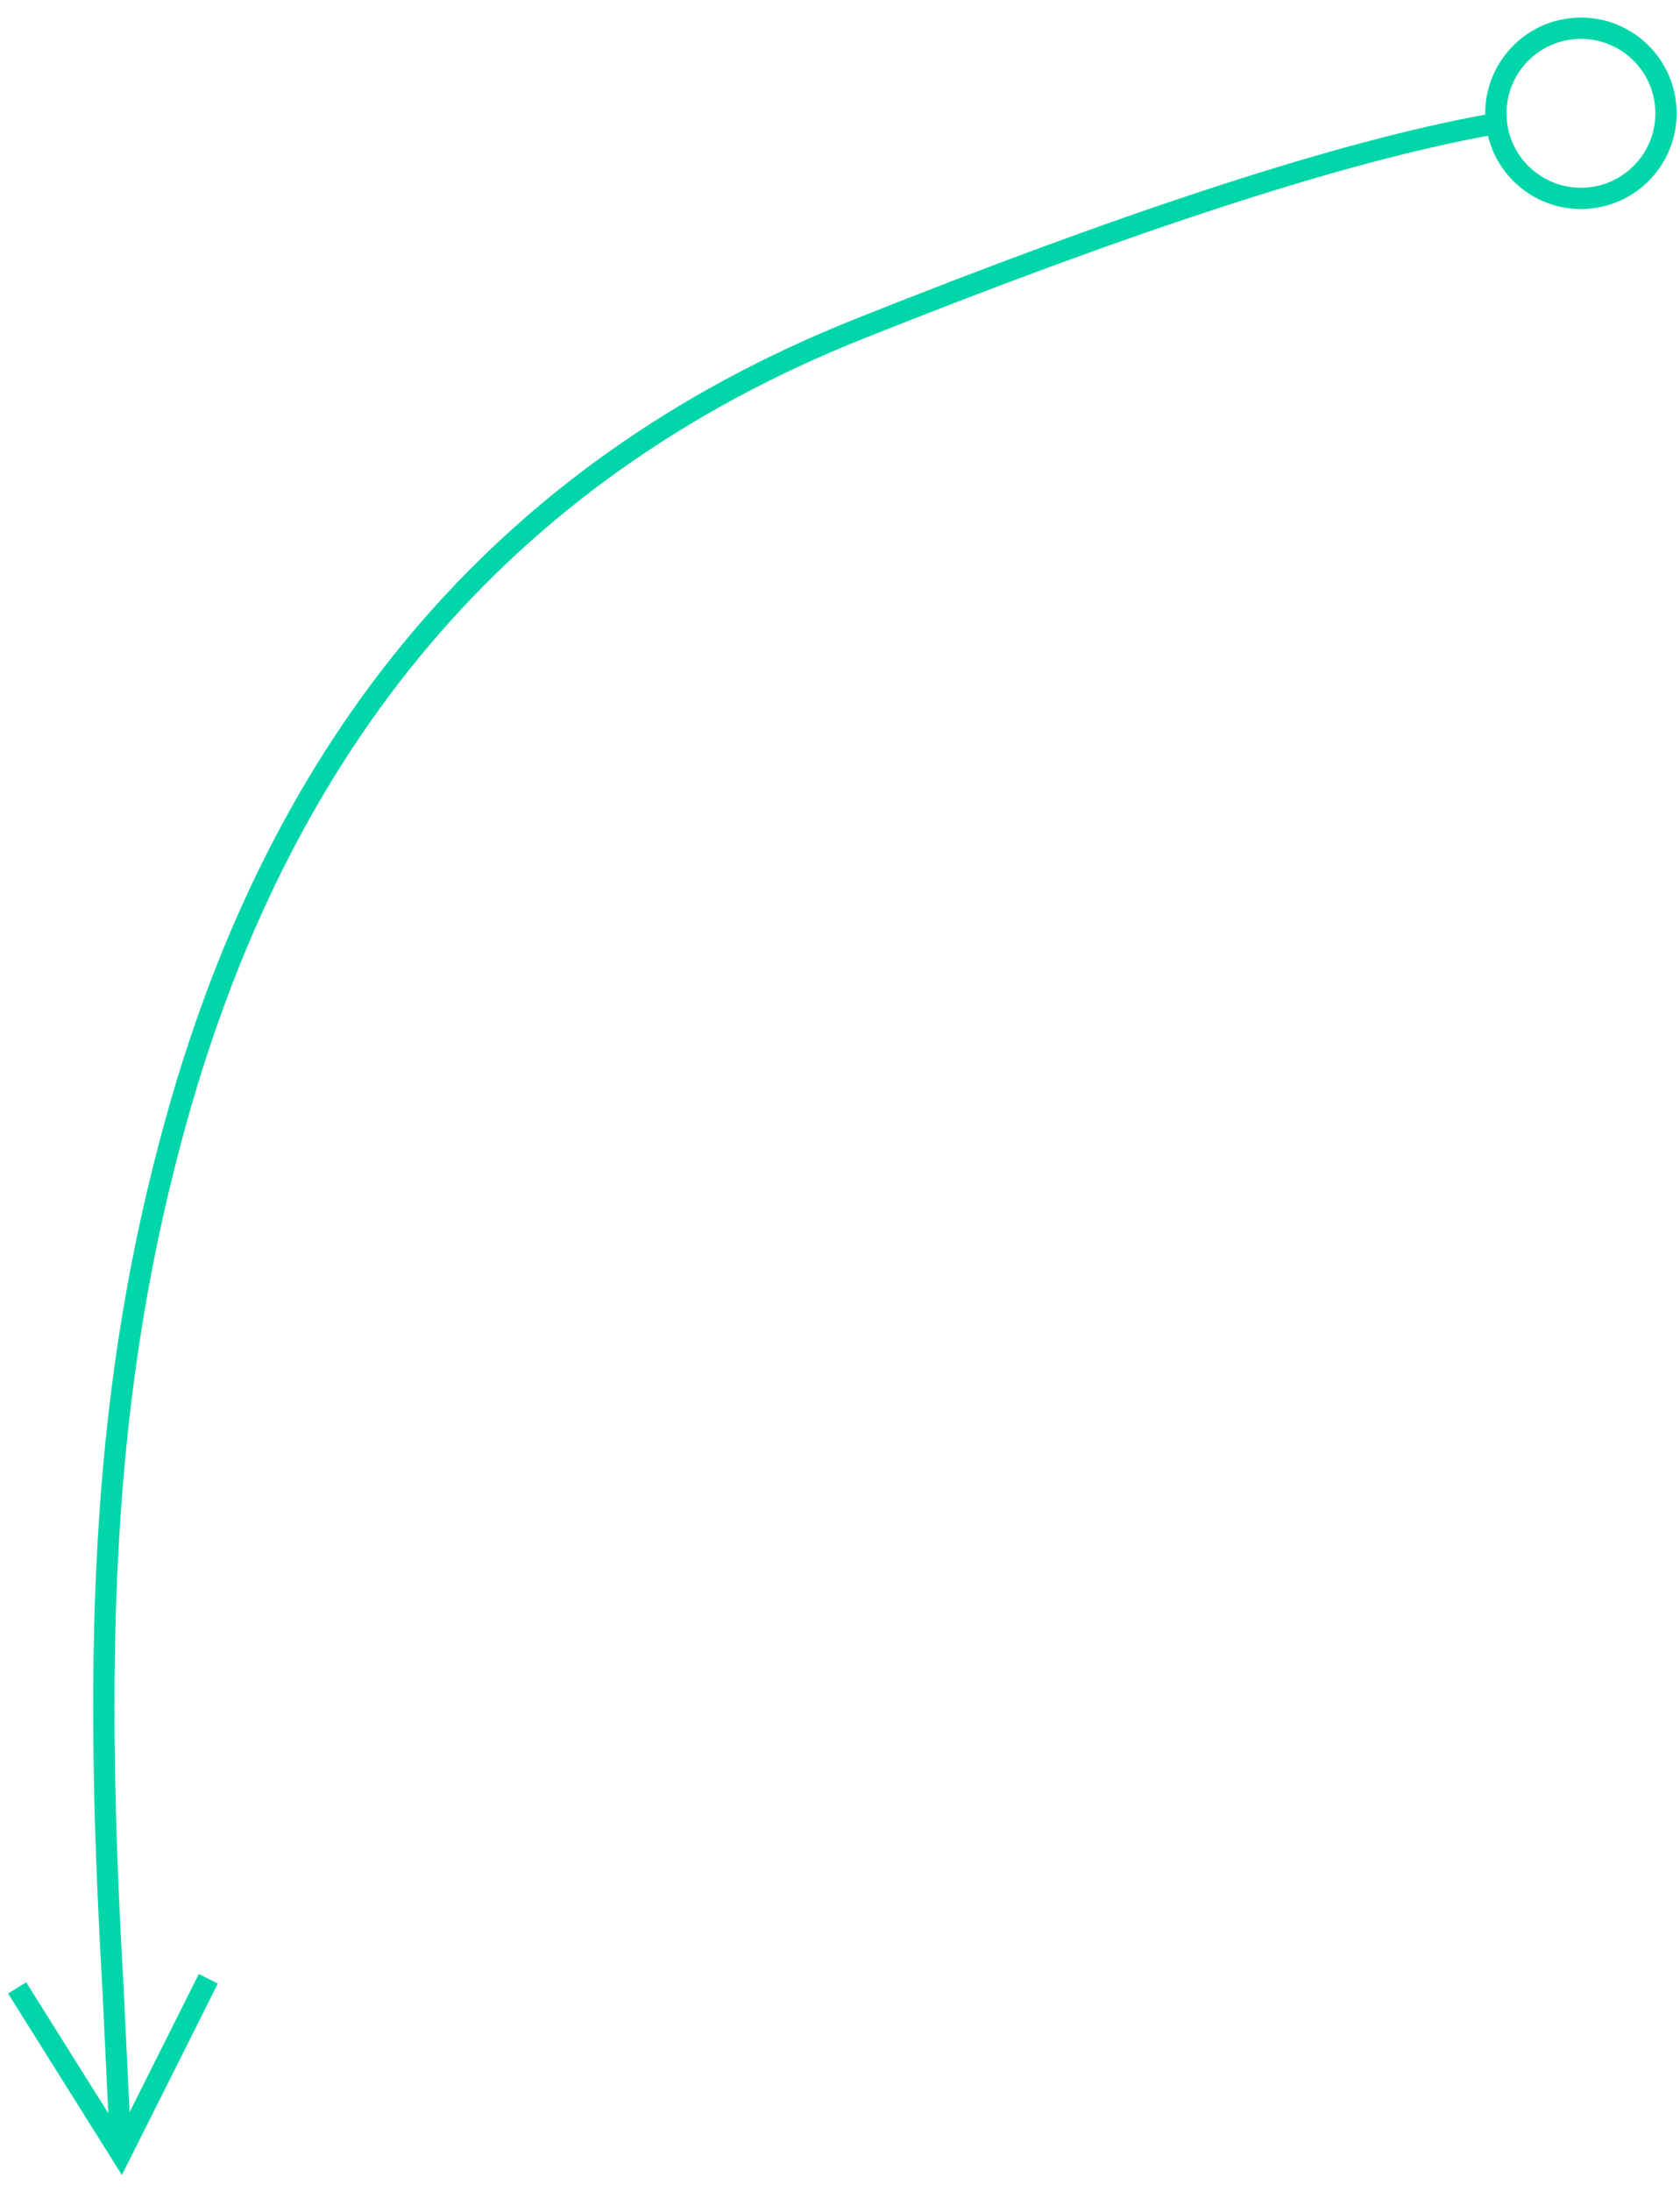 <svg xmlns="http://www.w3.org/2000/svg" width="79" height="103" viewBox="0 0 79 103"><path fill="#00D6A9" d="M581.769,1228.01 C583.36,1229.706 583.383,1232.308 581.894,1234.029 C586.318,1239.362 591.823,1248.161 598.417,1260.434 C607.159,1276.703 606.731,1293.275 599.133,1309.984 C593.791,1321.73 586.504,1331.188 575.22,1343.164 L571.109,1347.614 L578.027,1345.379 L578.335,1346.33 L569.601,1349.153 L568.755,1349.426 L568.96,1348.561 L571.084,1339.632 L572.057,1339.863 L570.374,1346.935 L574.489,1342.482 C585.706,1330.577 592.938,1321.191 598.222,1309.57 C605.699,1293.128 606.119,1276.88 597.536,1260.907 C590.988,1248.72 585.525,1239.983 581.158,1234.708 C579.35,1236.049 576.784,1235.85 575.206,1234.168 C573.505,1232.355 573.596,1229.507 575.408,1227.807 C577.221,1226.106 580.069,1226.197 581.769,1228.01 Z M576.093,1228.536 C574.683,1229.859 574.612,1232.074 575.935,1233.483 C577.257,1234.893 579.472,1234.964 580.882,1233.641 C582.292,1232.319 582.362,1230.104 581.04,1228.694 C579.717,1227.284 577.502,1227.214 576.093,1228.536 Z" transform="scale(-1 1) rotate(-40 -1431.805 1515.024)"/></svg>